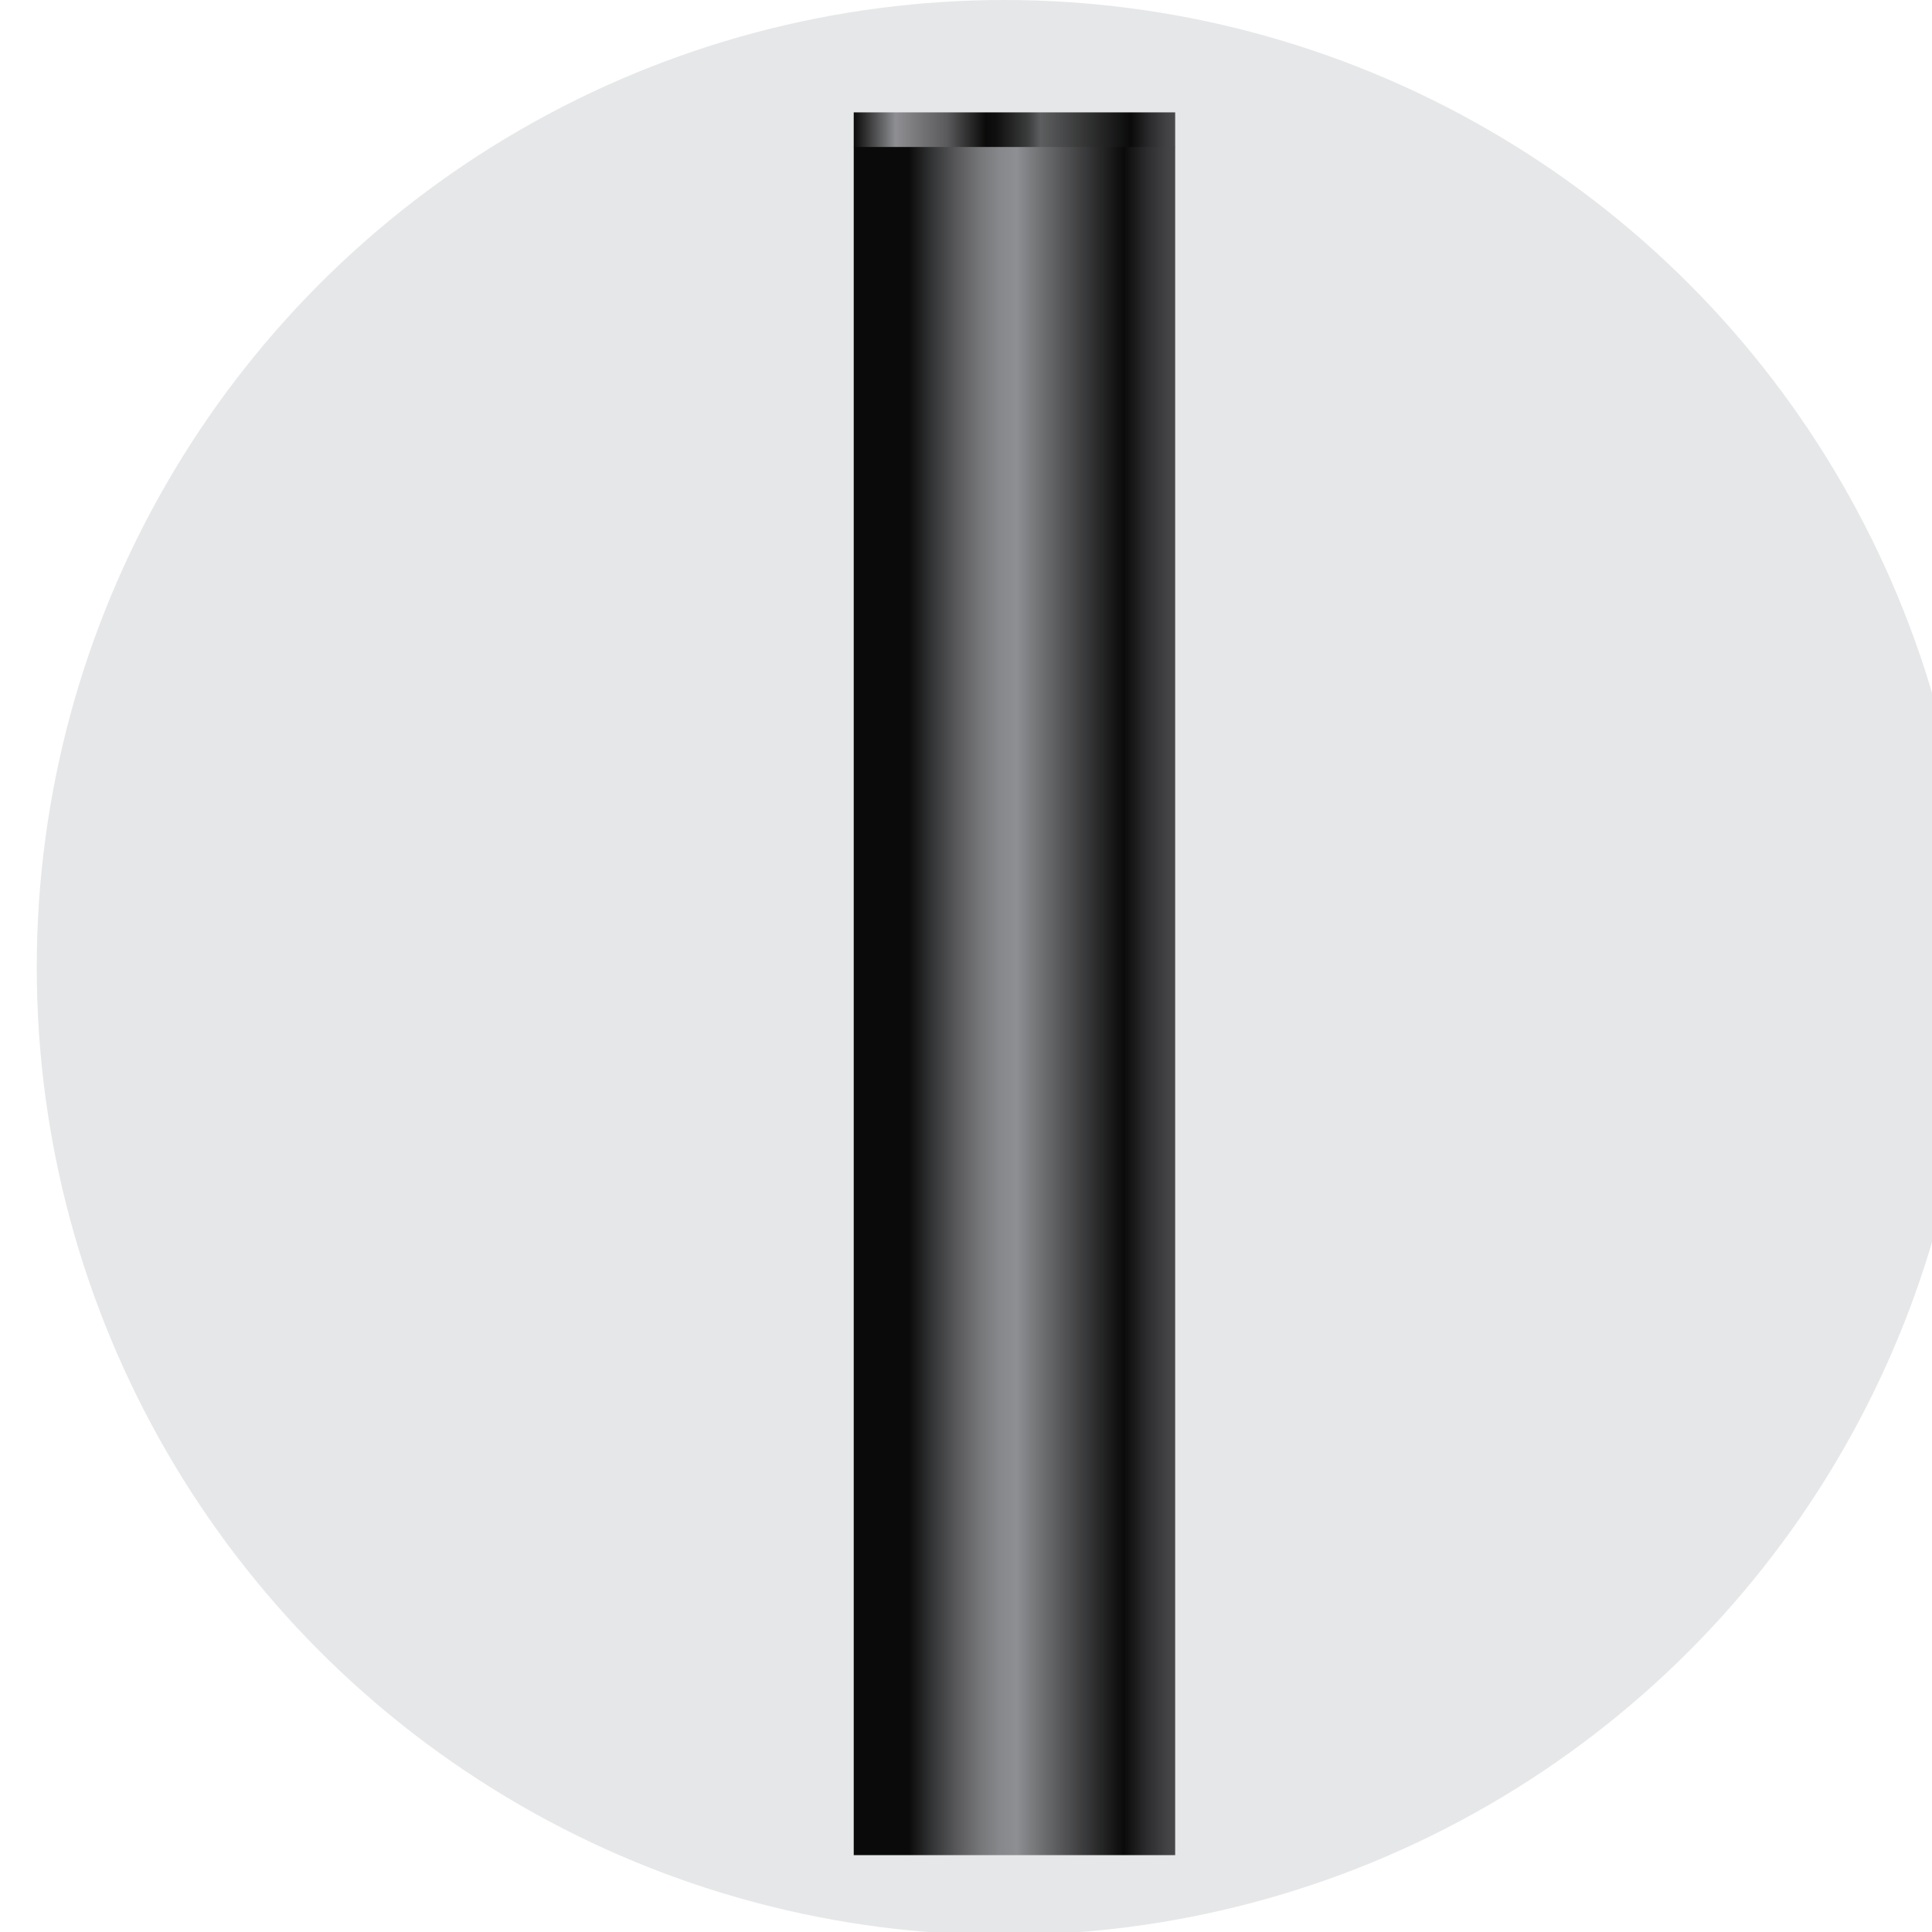 <?xml version="1.0" encoding="UTF-8" standalone="no"?>
<!-- Created with Inkscape (http://www.inkscape.org/) -->

<svg
   width="14.351mm"
   height="14.351mm"
   viewBox="0 0 14.351 14.351"
   version="1.1"
   id="svg1"
   inkscape:version="1.4.2 (ebf0e940d0, 2025-05-08)"
   sodipodi:docname="post_black.svg"
   xmlns:inkscape="http://www.inkscape.org/namespaces/inkscape"
   xmlns:sodipodi="http://sodipodi.sourceforge.net/DTD/sodipodi-0.dtd"
   xmlns="http://www.w3.org/2000/svg"
   xmlns:svg="http://www.w3.org/2000/svg">
  <sodipodi:namedview
     id="namedview1"
     pagecolor="#505050"
     bordercolor="#eeeeee"
     borderopacity="1"
     inkscape:showpageshadow="0"
     inkscape:pageopacity="0"
     inkscape:pagecheckerboard="0"
     inkscape:deskcolor="#505050"
     inkscape:document-units="mm"
     inkscape:zoom="0.71268238"
     inkscape:cx="-325.53071"
     inkscape:cy="-8.4188976"
     inkscape:window-width="1920"
     inkscape:window-height="1011"
     inkscape:window-x="0"
     inkscape:window-y="0"
     inkscape:window-maximized="1"
     inkscape:current-layer="layer1" />
  <defs
     id="defs1">
    <linearGradient
       id="linear-gradient-2"
       x1="-611.03"
       y1="1499.02"
       x2="-611.03"
       y2="1508.16"
       gradientTransform="translate(1293.2,-1475.47)"
       gradientUnits="userSpaceOnUse">
      <stop
         offset="0"
         stop-color="#0a0a0a"
         id="stop31" />
      <stop
         offset=".17"
         stop-color="#0a0a0a"
         id="stop32" />
      <stop
         offset=".24"
         stop-color="#323334"
         id="stop33" />
      <stop
         offset=".32"
         stop-color="#5a5a5c"
         id="stop34" />
      <stop
         offset=".39"
         stop-color="#767779"
         id="stop35" />
      <stop
         offset=".45"
         stop-color="#87888b"
         id="stop36" />
      <stop
         offset=".5"
         stop-color="#8e8f92"
         id="stop37" />
      <stop
         offset=".83"
         stop-color="#0a0a0a"
         id="stop38" />
      <stop
         offset=".9"
         stop-color="#2c2c2e"
         id="stop39" />
      <stop
         offset=".96"
         stop-color="#424244"
         id="stop40" />
      <stop
         offset="1"
         stop-color="#4a4a4d"
         id="stop41" />
    </linearGradient>
    <linearGradient
       id="linear-gradient-3"
       x1="677.67"
       y1="3.63"
       x2="686.71"
       y2="3.63"
       gradientUnits="userSpaceOnUse">
      <stop
         offset="0"
         stop-color="#0a0a0a"
         id="stop42" />
      <stop
         offset=".13"
         stop-color="#8e8f92"
         id="stop43" />
      <stop
         offset=".29"
         stop-color="#5a595b"
         id="stop44" />
      <stop
         offset=".41"
         stop-color="#0a0a0a"
         id="stop45" />
      <stop
         offset=".44"
         stop-color="#0f0f10"
         id="stop46" />
      <stop
         offset=".48"
         stop-color="#202021"
         id="stop47" />
      <stop
         offset=".54"
         stop-color="#3b3c3c"
         id="stop48" />
      <stop
         offset=".58"
         stop-color="#5d5e5f"
         id="stop49" />
      <stop
         offset=".86"
         stop-color="#0a0a0a"
         id="stop50" />
      <stop
         offset=".92"
         stop-color="#2c2c2e"
         id="stop51" />
      <stop
         offset=".97"
         stop-color="#424244"
         id="stop52" />
      <stop
         offset="1"
         stop-color="#4a4a4d"
         id="stop53" />
    </linearGradient>
  </defs>
  <g
     inkscape:label="Layer 1"
     inkscape:groupmode="layer"
     id="layer1"
     transform="translate(-191.029,-150.548)">
    <g
       id="g88"
       transform="matrix(0.265,0,0,0.265,17.788,150.548)">
      <circle
         class="cls-30"
         cx="681.89"
         cy="27.12"
         r="27.12"
         id="circle86"
         style="fill:#e6e7e8" />
      <g
         id="g87">
        <rect
           class="cls-20"
           x="658.23"
           y="23.56"
           width="47.89"
           height="9.01"
           transform="rotate(-90,682.17,28.06)"
           id="rect86"
           style="fill:url(#linear-gradient-2)" />
        <rect
           class="cls-19"
           x="677.67"
           y="3.15"
           width="9.01"
           height="0.97"
           id="rect87"
           style="fill:url(#linear-gradient-3)" />
      </g>
    </g>
  </g>
</svg>
